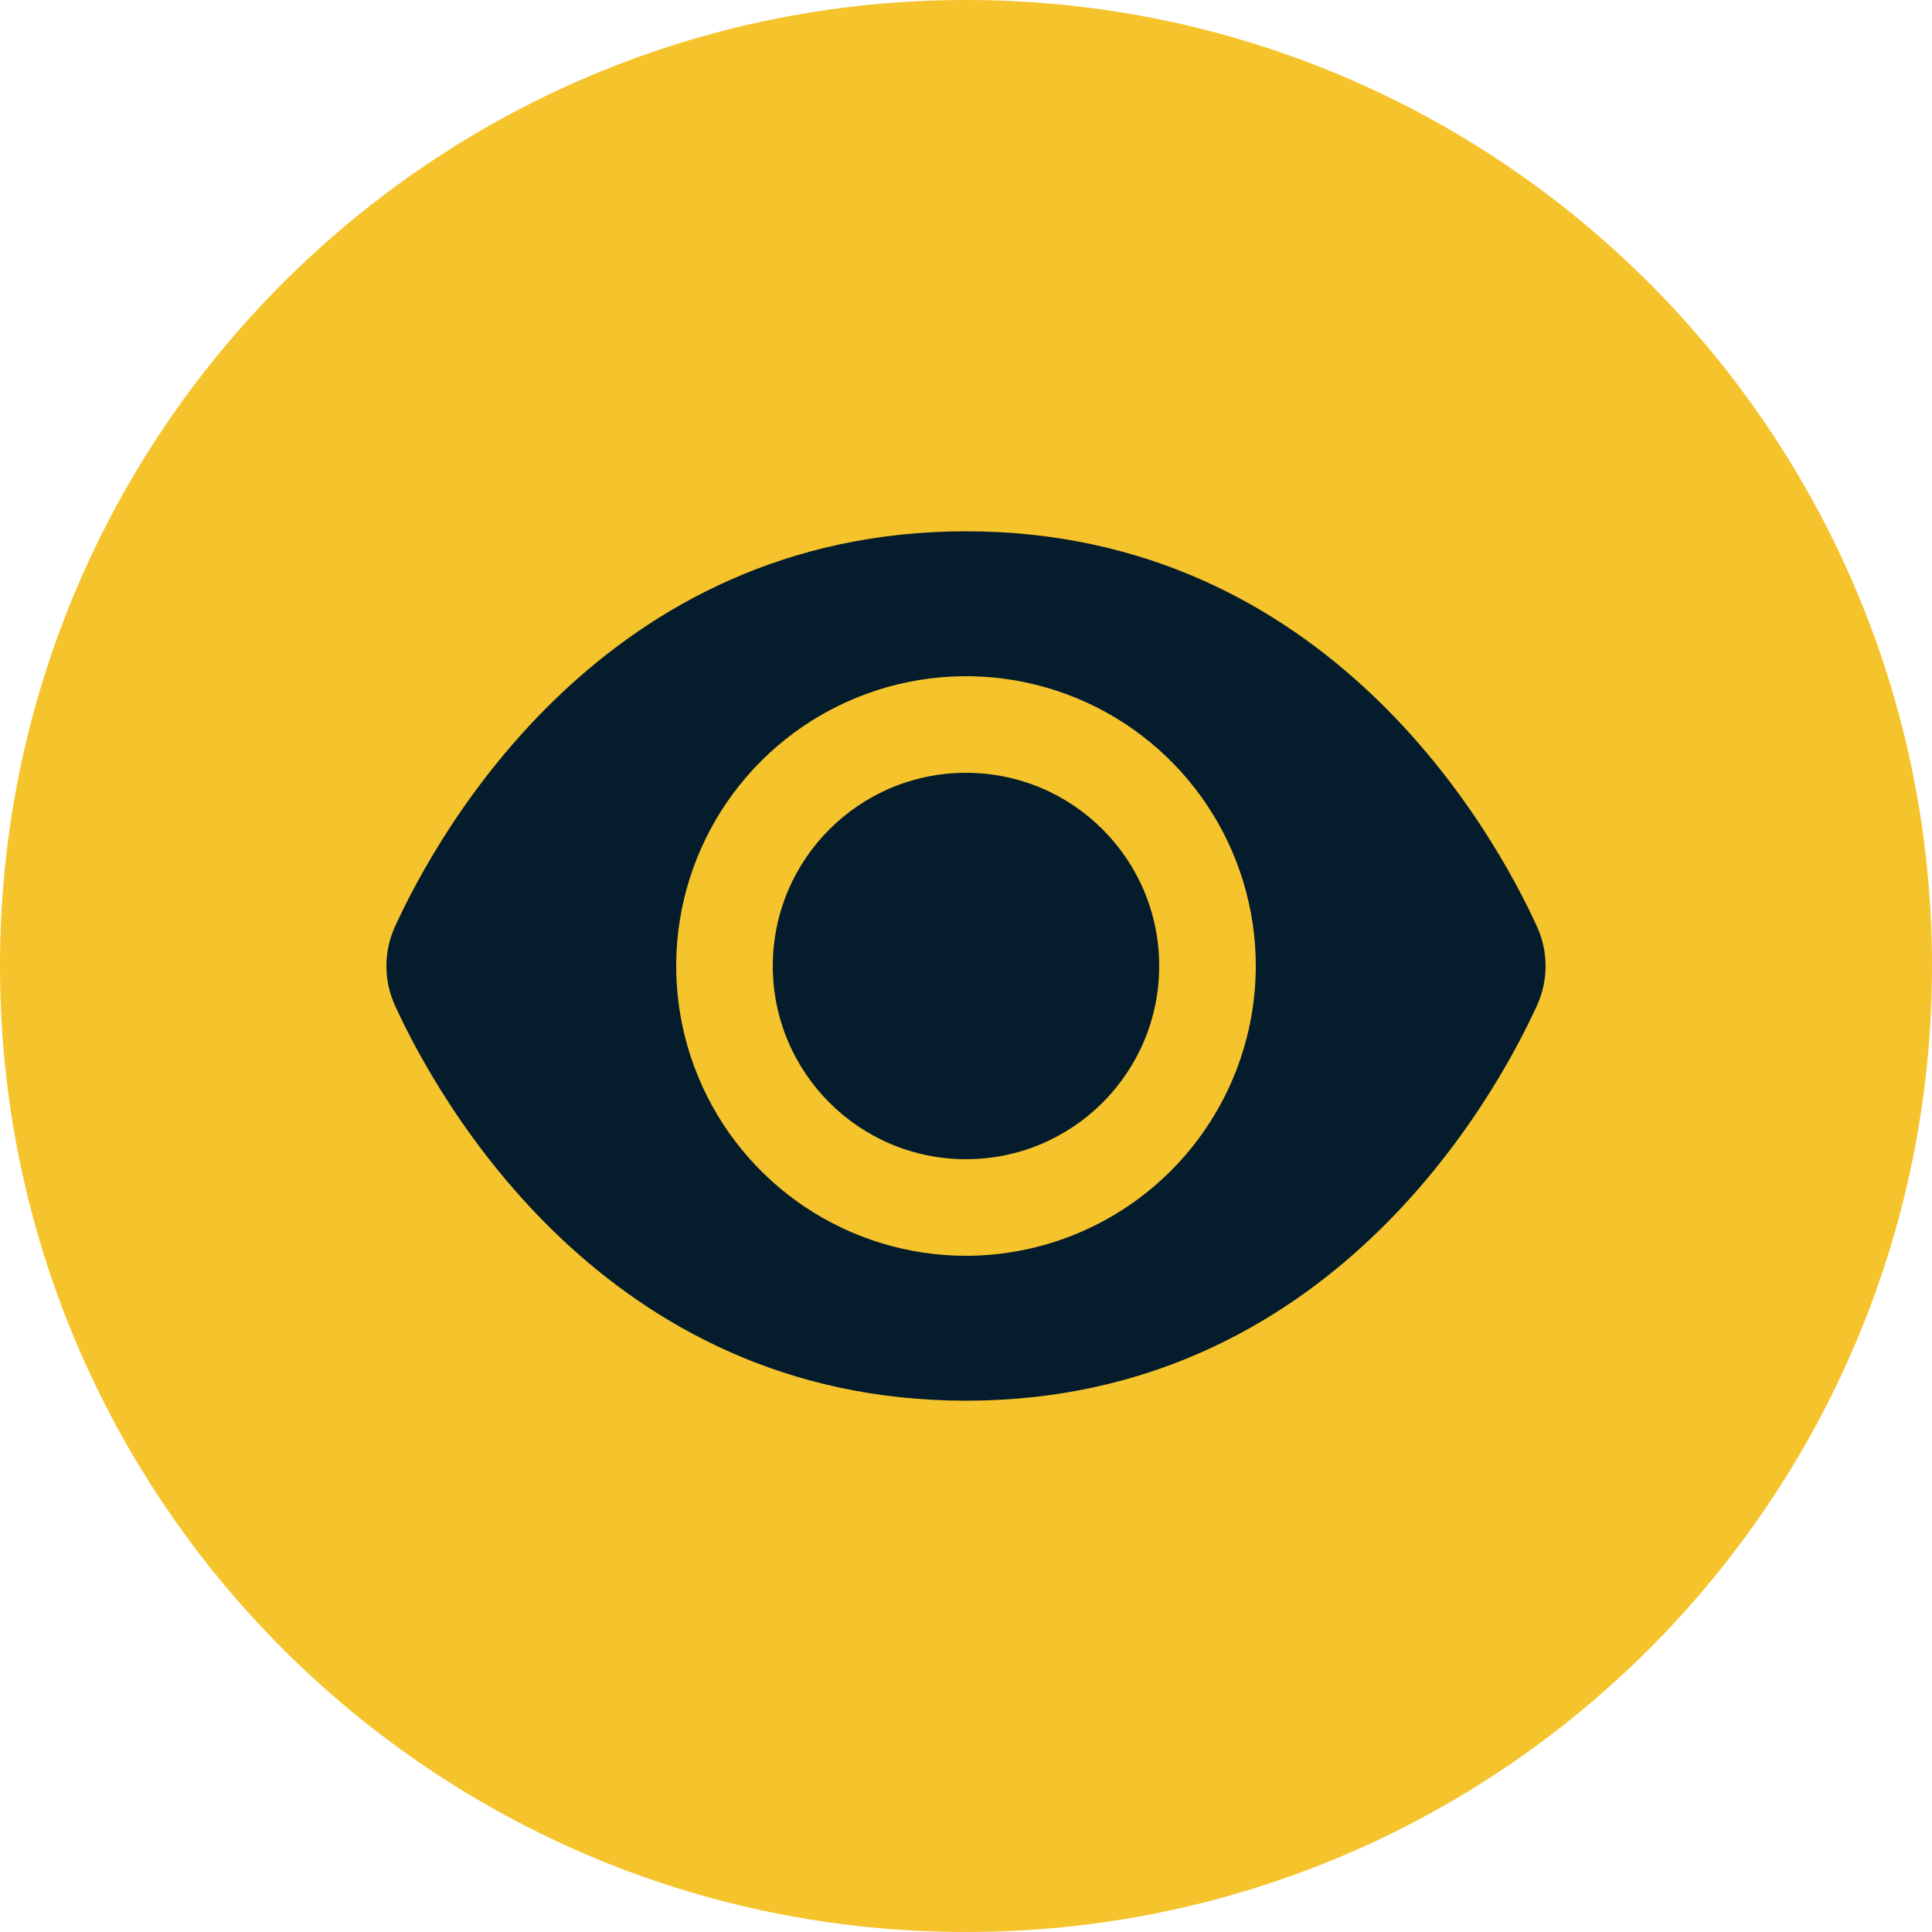 <?xml version="1.0" encoding="UTF-8"?> <svg xmlns="http://www.w3.org/2000/svg" width="80" height="80" viewBox="0 0 80 80" fill="none"><path d="M0 40C0 17.909 17.909 0 40 0C62.091 0 80 17.909 80 40C80 62.091 62.091 80 40 80C17.909 80 0 62.091 0 40Z" fill="#F5C32C"></path><path d="M63.642 38.362C61.886 34.522 55 22 40 22C25 22 18.114 34.522 16.358 38.362C16.122 38.877 16 39.436 16 40.002C16 40.568 16.122 41.127 16.358 41.642C18.114 45.478 25 58 40 58C55 58 61.886 45.478 63.642 41.638C63.877 41.124 63.999 40.565 63.999 40C63.999 39.435 63.877 38.876 63.642 38.362ZM40 52C37.626 52 35.306 51.296 33.333 49.978C31.36 48.659 29.821 46.785 28.913 44.592C28.005 42.4 27.767 39.987 28.23 37.659C28.693 35.331 29.836 33.193 31.515 31.515C33.193 29.837 35.331 28.694 37.659 28.231C39.986 27.768 42.399 28.005 44.592 28.913C46.785 29.822 48.659 31.36 49.977 33.333C51.296 35.306 52 37.627 52 40C51.997 43.182 50.731 46.232 48.481 48.482C46.232 50.731 43.181 51.997 40 52Z" fill="#051C2C"></path><path d="M40 48C44.418 48 48 44.418 48 40C48 35.582 44.418 32 40 32C35.582 32 32 35.582 32 40C32 44.418 35.582 48 40 48Z" fill="#051C2C"></path></svg> 
